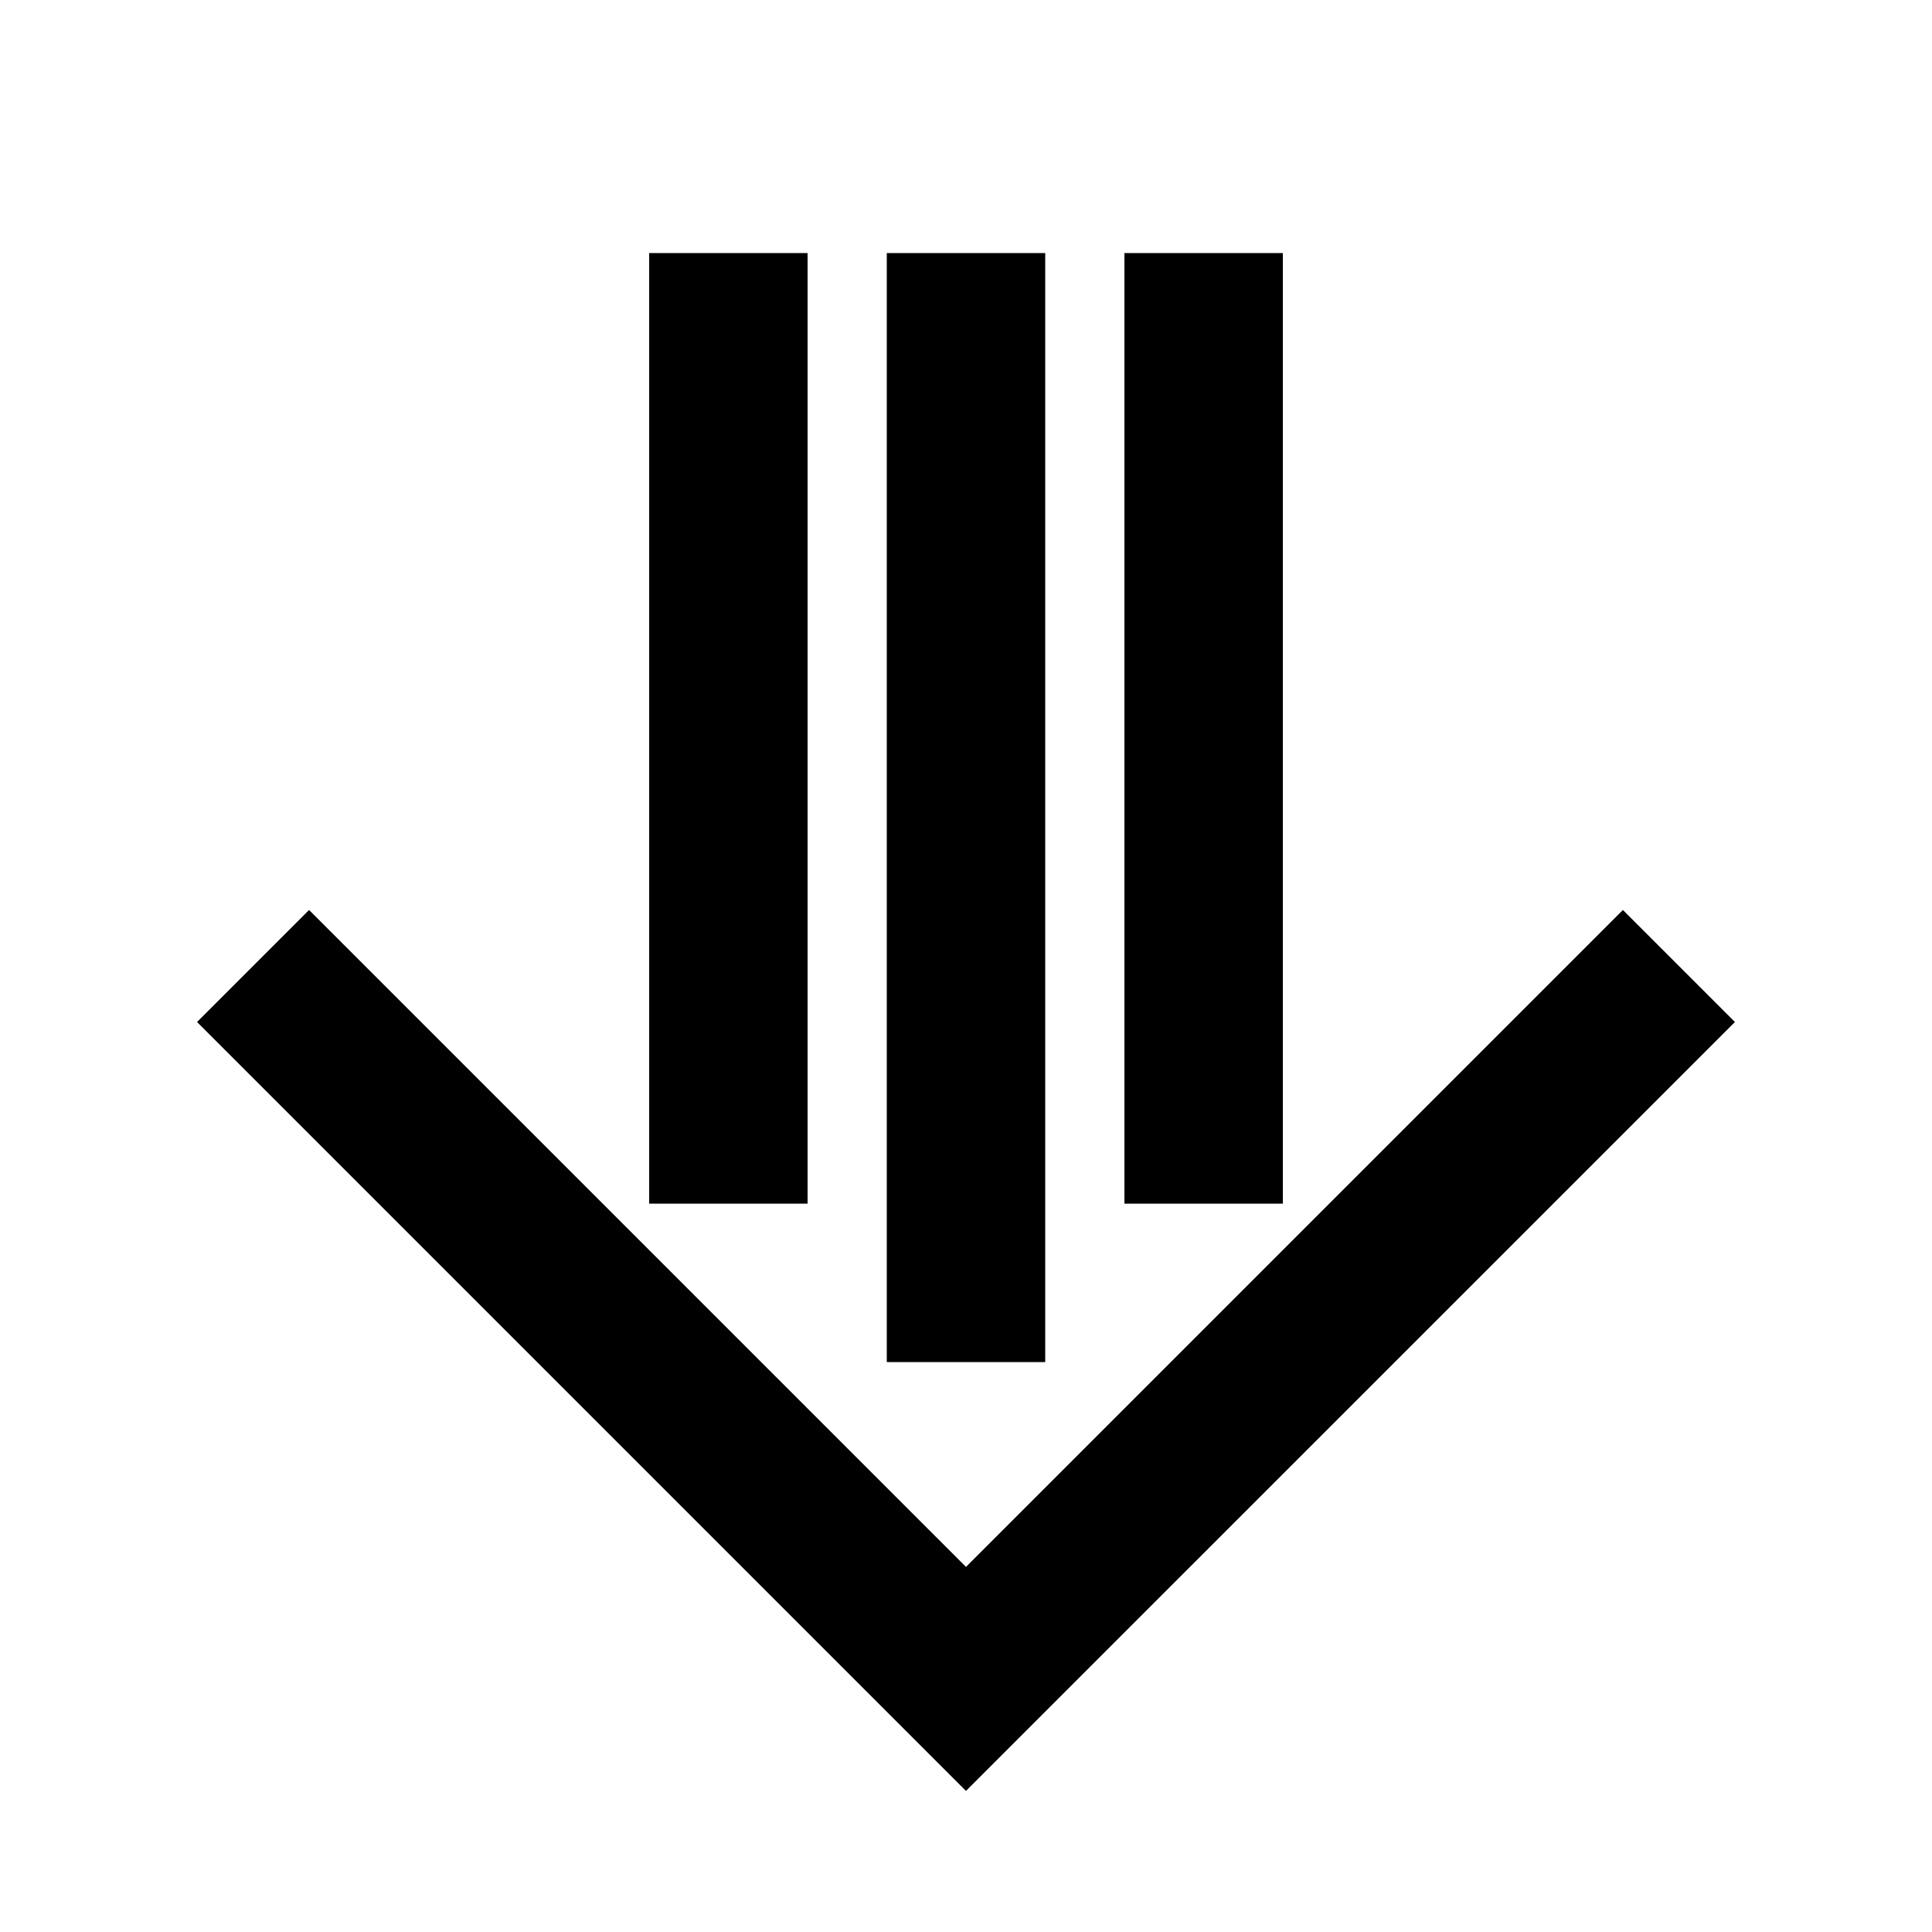 <?xml version="1.0" encoding="UTF-8"?>
<!-- Uploaded to: ICON Repo, www.svgrepo.com, Generator: ICON Repo Mixer Tools -->
<svg fill="#000000" width="800px" height="800px" version="1.1" viewBox="144 144 512 512" xmlns="http://www.w3.org/2000/svg">
 <path d="m379.01 211.07h41.984v293.89h-41.984zm224.76 203.77-29.684-29.684-174.09 174.09-174.09-174.09-29.684 29.684 203.77 203.77zm-119.8 48.137v-251.91h-41.984v251.91zm-125.95 0v-251.91h-41.984v251.91z"/>
</svg>